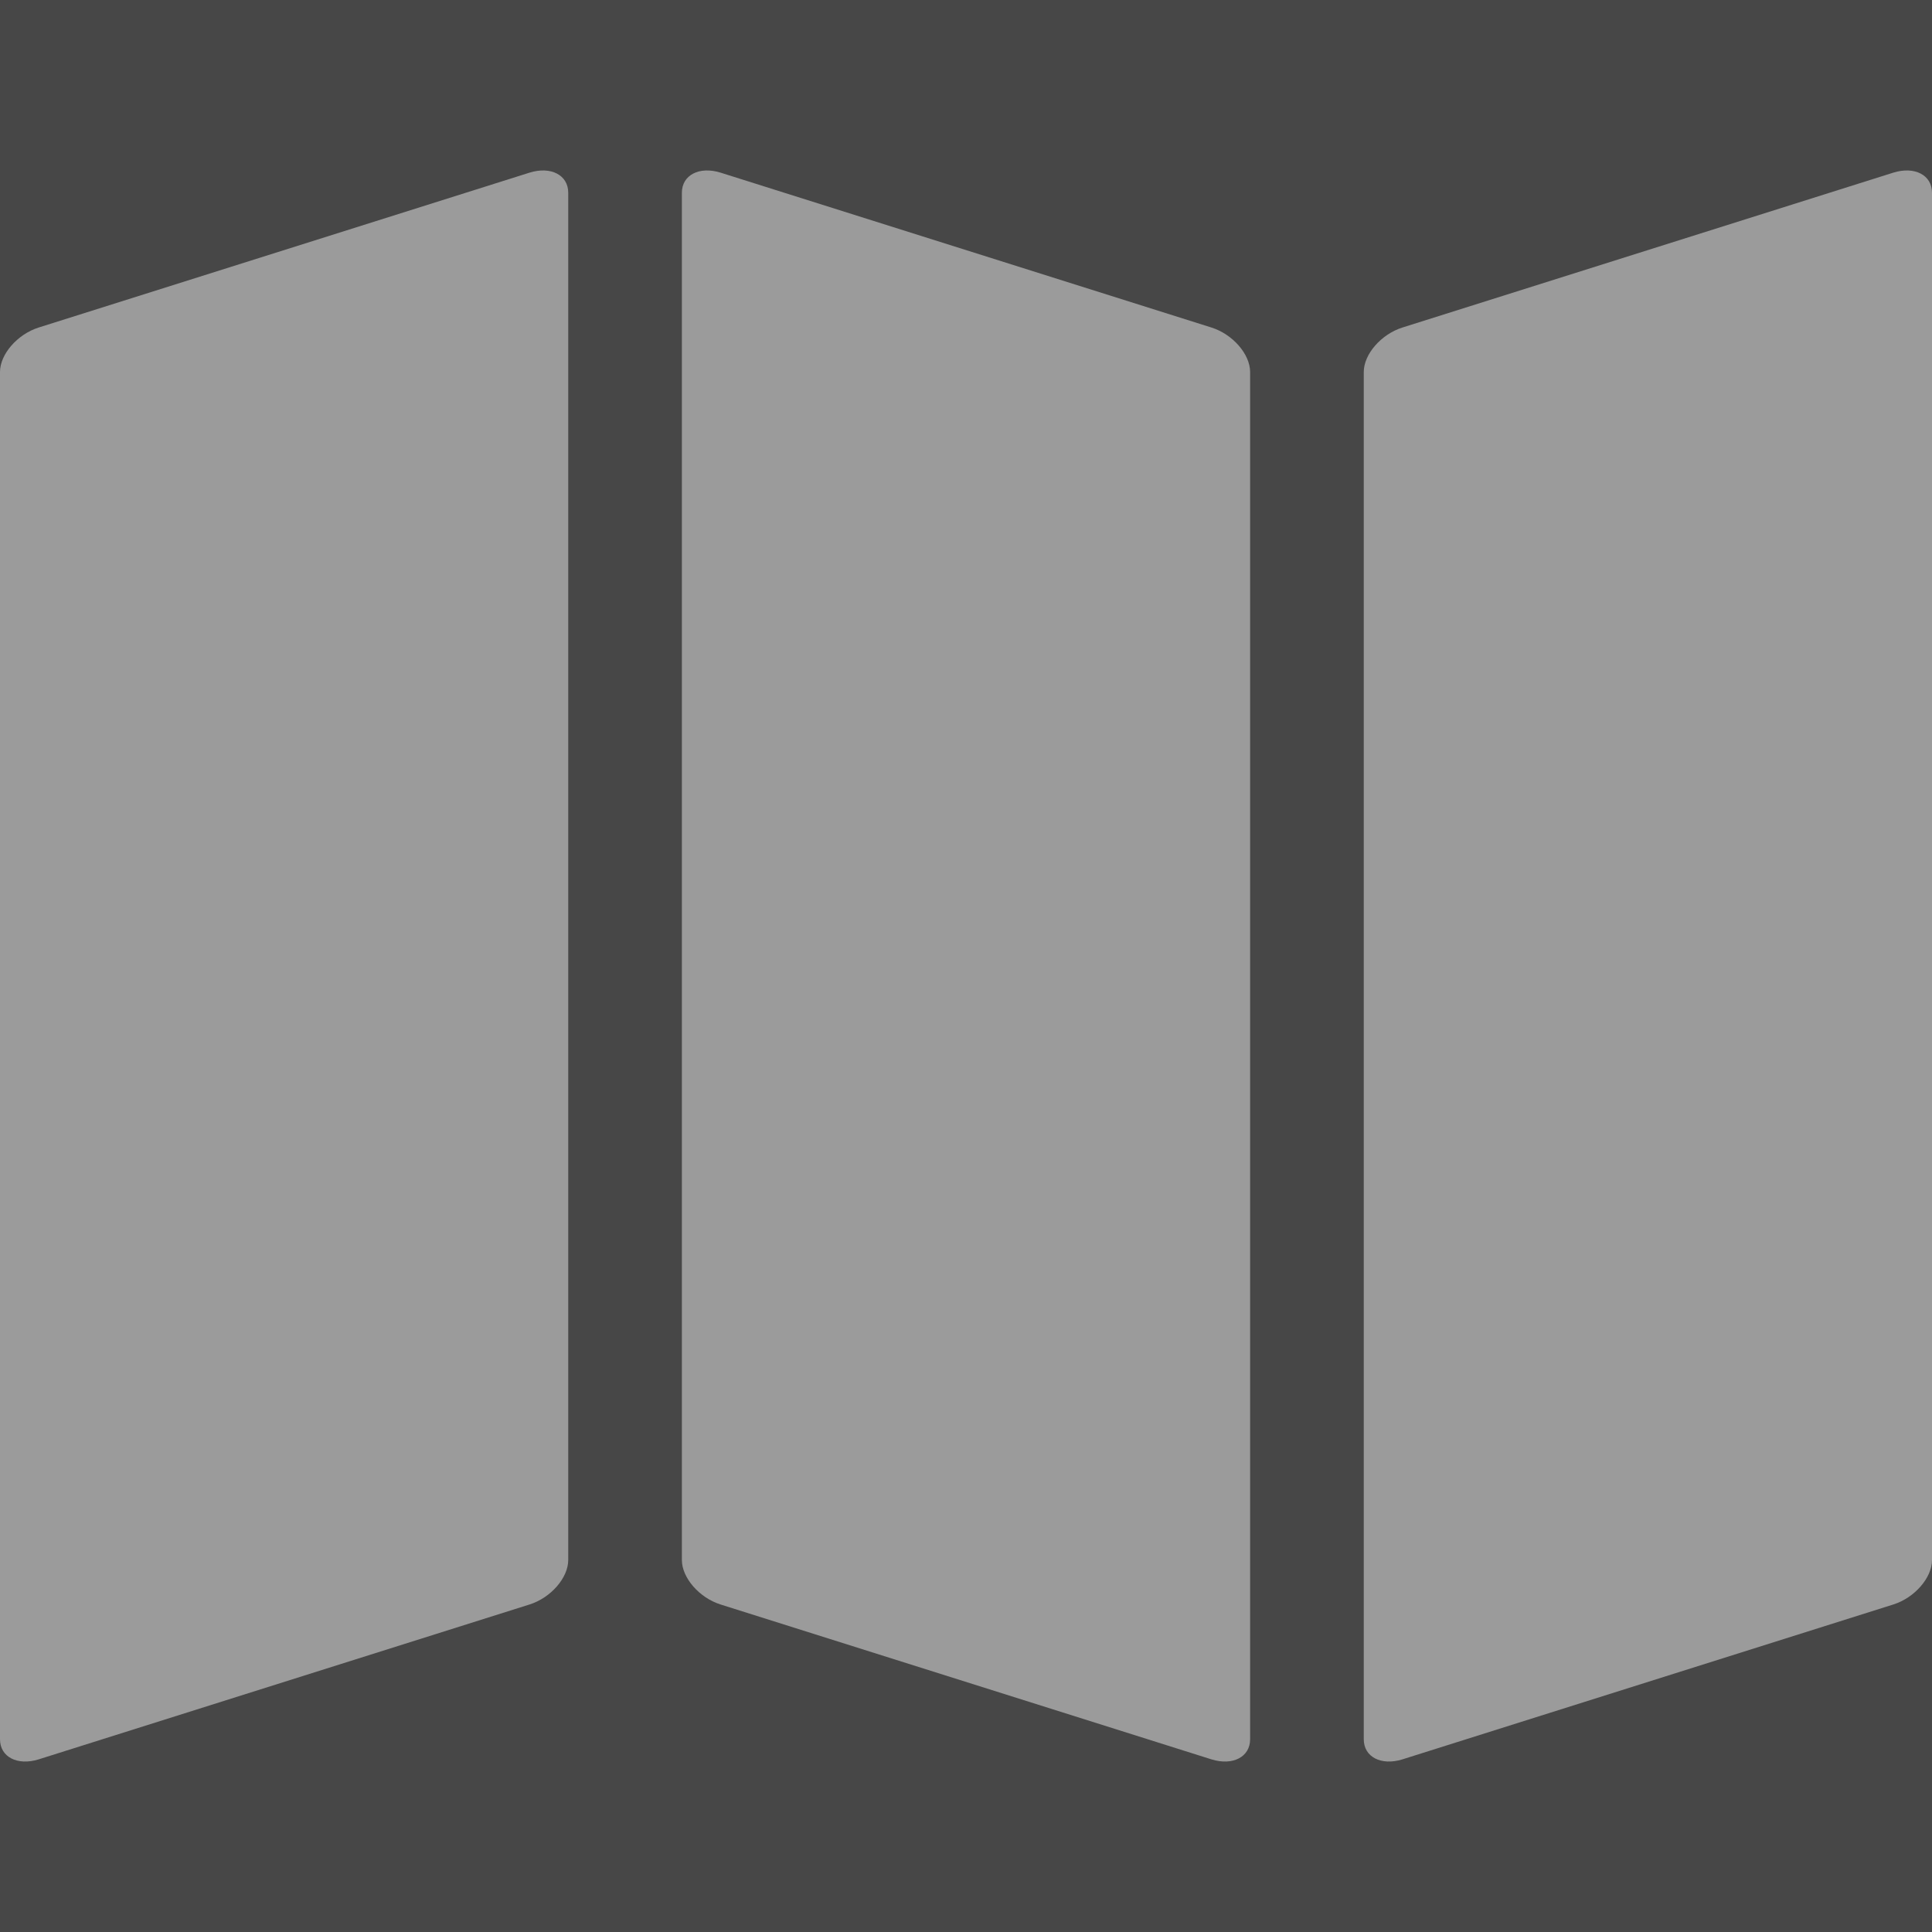 <?xml version="1.0" encoding="UTF-8"?>
<svg width="17px" height="17px" viewBox="0 0 17 17" version="1.1" xmlns="http://www.w3.org/2000/svg" xmlns:xlink="http://www.w3.org/1999/xlink">
    <rect x="0" y="0" width="17" height="17" fill="#333333" stroke="none"/>
    <!-- Generator: Sketch 50.2 (55047) - http://www.bohemiancoding.com/sketch -->
    <title>supplier-catalogue-grey</title>
    <desc>Created with Sketch.</desc>
    <defs></defs>
    <g id="symbols" stroke="none" stroke-width="1" fill="none" fill-rule="evenodd">
        <g id="assets" transform="translate(-537, -798)">
            <g id="icon-/-products-/-catalog-grey" transform="translate(537, 798)">
                <rect id="rectangle-15" fill="#FFFFFF" opacity="0.1" x="0" y="0" width="17" height="17"></rect>
                <g id="folding-map" stroke-width="1" transform="translate(0, 1.5)" fill="#9B9B9B">
                    <path d="M5,12.227 C5,12.383 4.847,12.559 4.66,12.618 L0.34,13.981 C0.153,14.039 0,13.96 0,13.804 L0,1.773 C0,1.617 0.153,1.441 0.34,1.382 L4.66,0.019 C4.847,-0.039 5,0.04 5,0.196 L5,12.227 Z" id="shape" fill-rule="nonzero"></path>
                    <path d="M11,13.804 C11,13.96 10.847,14.039 10.66,13.981 L6.34,12.618 C6.153,12.559 6,12.383 6,12.227 L6,0.196 C6,0.04 6.153,-0.039 6.34,0.019 L10.66,1.382 C10.847,1.441 11,1.617 11,1.773 L11,13.804 Z" id="shape" fill-rule="nonzero"></path>
                    <path d="M17,12.227 C17,12.383 16.847,12.559 16.66,12.618 L12.34,13.981 C12.153,14.039 12,13.96 12,13.804 L12,1.773 C12,1.617 12.153,1.441 12.34,1.382 L16.66,0.019 C16.847,-0.039 17,0.04 17,0.196 L17,12.227 L17,12.227 Z" id="shape" fill-rule="nonzero"></path>
                </g>
            </g>
        </g>
    </g>
</svg>